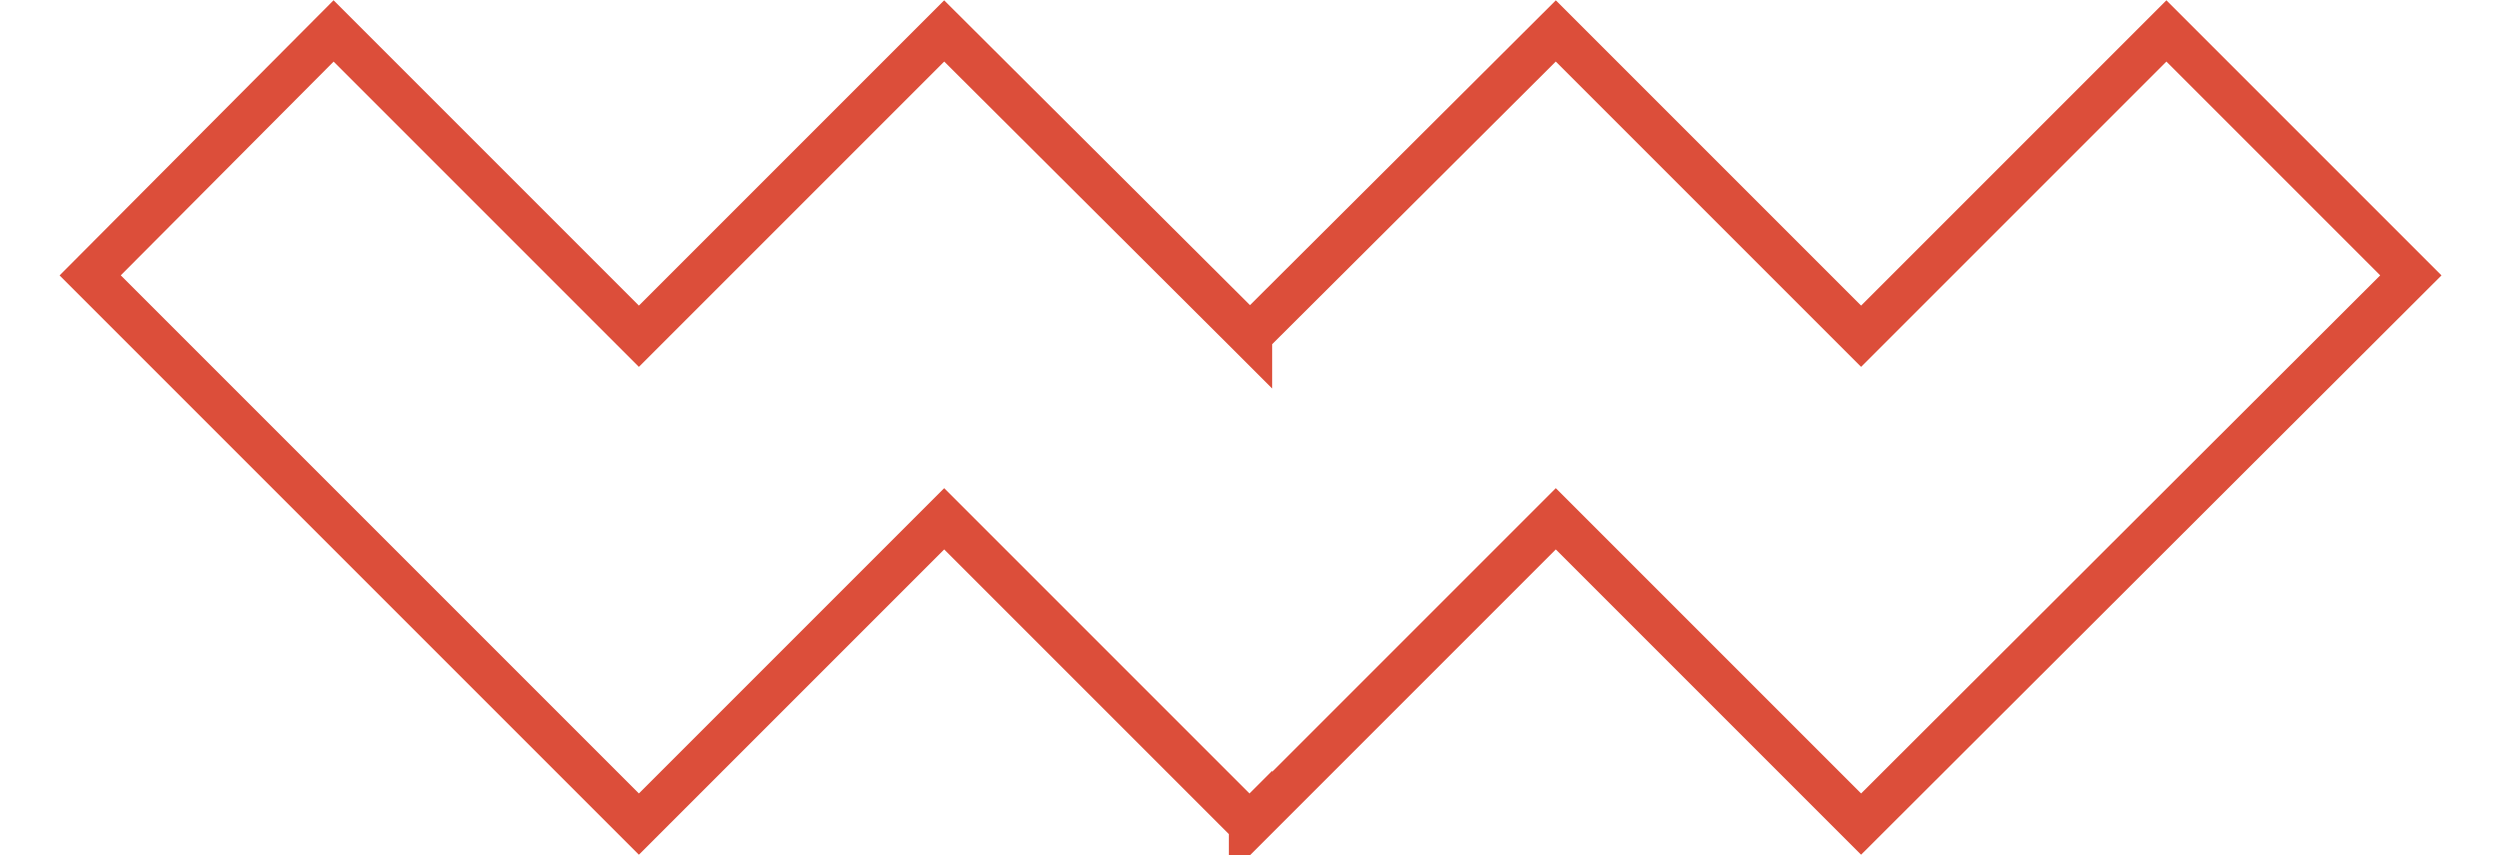 <?xml version="1.0" encoding="UTF-8"?> <!-- Creator: CorelDRAW --> <svg xmlns="http://www.w3.org/2000/svg" xmlns:xlink="http://www.w3.org/1999/xlink" xmlns:xodm="http://www.corel.com/coreldraw/odm/2003" xml:space="preserve" width="26.882mm" height="9.194mm" style="shape-rendering:geometricPrecision; text-rendering:geometricPrecision; image-rendering:optimizeQuality; fill-rule:evenodd; clip-rule:evenodd" viewBox="0 0 2.309 0.829"> <defs> <style type="text/css"> <![CDATA[ .str0 {stroke:#DC4E3A;stroke-width:0.042;stroke-miterlimit:22.926} .fil0 {fill:none;fill-rule:nonzero} ]]> </style> </defs> <g id="__x0023_Layer_x0020_1">  <polygon class="fil0 str0" points="0.562,0.799 0.562,0.799 0.562,0.799 0.858,0.503 1.154,0.799 1.155,0.798 1.155,0.799 1.451,0.503 1.747,0.799 1.747,0.799 1.747,0.799 2.28,0.267 2.043,0.03 1.747,0.326 1.451,0.03 1.155,0.325 1.155,0.326 1.154,0.325 0.858,0.03 0.562,0.326 0.266,0.03 0.03,0.267 "></polygon> </g> </svg> 